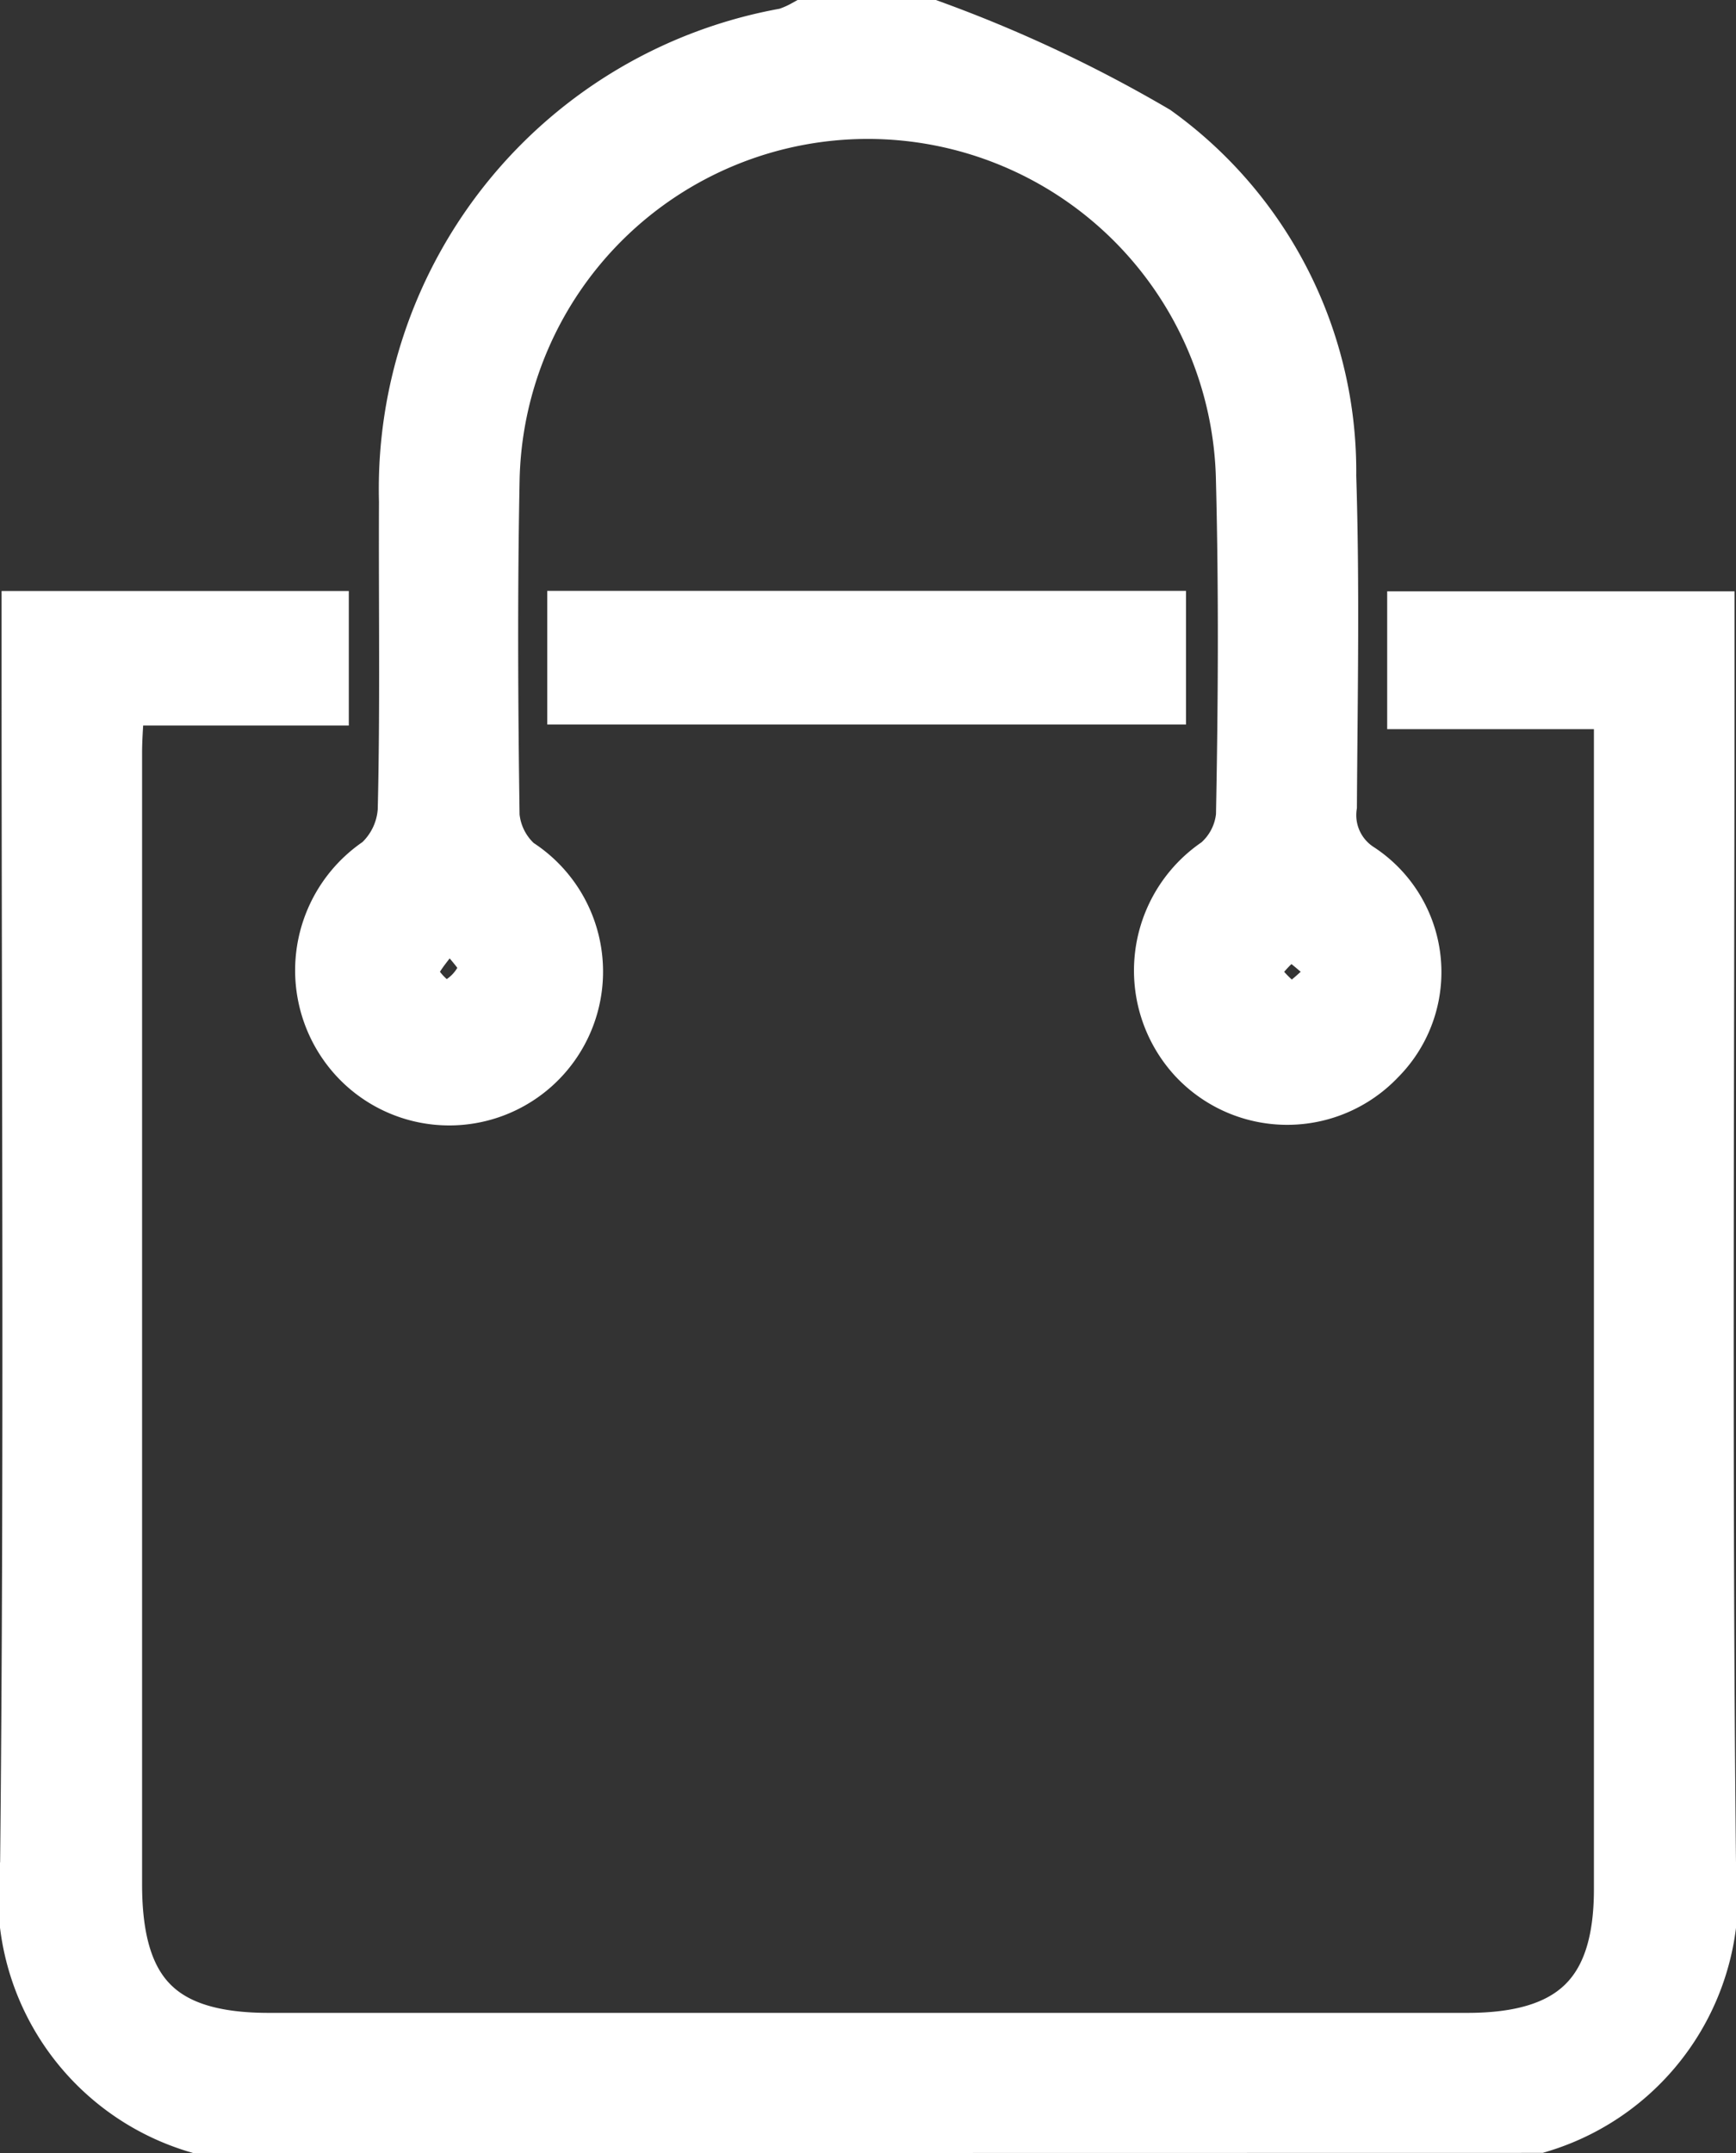<svg xmlns="http://www.w3.org/2000/svg" width="15.309" height="18.978" viewBox="0 0 15.309 18.978">
  <rect x="0" y="0" width="15.309" height="18.978" fill="#333333" stroke="none"/>
  <g id="icon-cart" transform="translate(0.25 0.25)">
    <path id="Path_12292" data-name="Path 12292" d="M822.346,993.61a2.11,2.11,0,0,1-1.491-2.3c.036-3.479.013-6.957.013-10.436v-.533h2.562v.686h-1.8c-.009.2-.023.343-.023.491q0,4.987,0,9.974c0,.972.4,1.381,1.363,1.382h10.575c.942,0,1.364-.411,1.365-1.335q0-5.033,0-10.067v-.413h-1.823v-.715h2.563v.482c0,3.494-.023,6.989.013,10.482a2.112,2.112,0,0,1-1.491,2.3Z" transform="translate(-820.854 -975.132)" fill="#fff" stroke="#fff" stroke-width="0.5"/>
    <path id="Path_12293" data-name="Path 12293" d="M854.383,924a12.018,12.018,0,0,1,1.974.928,3.663,3.663,0,0,1,1.527,3.018c.031.969.012,1.939.006,2.908a.584.584,0,0,0,.261.571,1.066,1.066,0,0,1,.171,1.648,1.1,1.1,0,0,1-1.6-.007,1.121,1.121,0,0,1,.2-1.693.646.646,0,0,0,.225-.431c.019-.984.025-1.97,0-2.954a3.321,3.321,0,0,0-6.641,0c-.019.984-.014,1.97,0,2.954a.66.66,0,0,0,.221.437,1.106,1.106,0,1,1-1.4,1.689,1.124,1.124,0,0,1,.2-1.7.7.7,0,0,0,.228-.475c.022-.907.007-1.816.011-2.723a4.052,4.052,0,0,1,3.344-4.1.916.916,0,0,0,.166-.072Zm-4.25,7.79c-.17.252-.344.4-.34.54,0,.119.24.345.325.324a.558.558,0,0,0,.354-.357C850.5,932.187,850.307,932.035,850.134,931.79Zm7.9.52c-.228-.165-.378-.355-.488-.334-.146.028-.259.222-.386.344.13.12.248.31.395.335C857.666,932.674,857.812,932.48,858.035,932.31Z" transform="translate(-846.424 -924)" fill="#fff" stroke="#fff" stroke-width="0.5"/>
    <path id="Path_12294" data-name="Path 12294" d="M873.086,981.052v-.678h5.133v.678Z" transform="translate(-868.26 -975.166)" fill="#fff" stroke="#fff" stroke-width="0.5"/>
  </g>
</svg>
